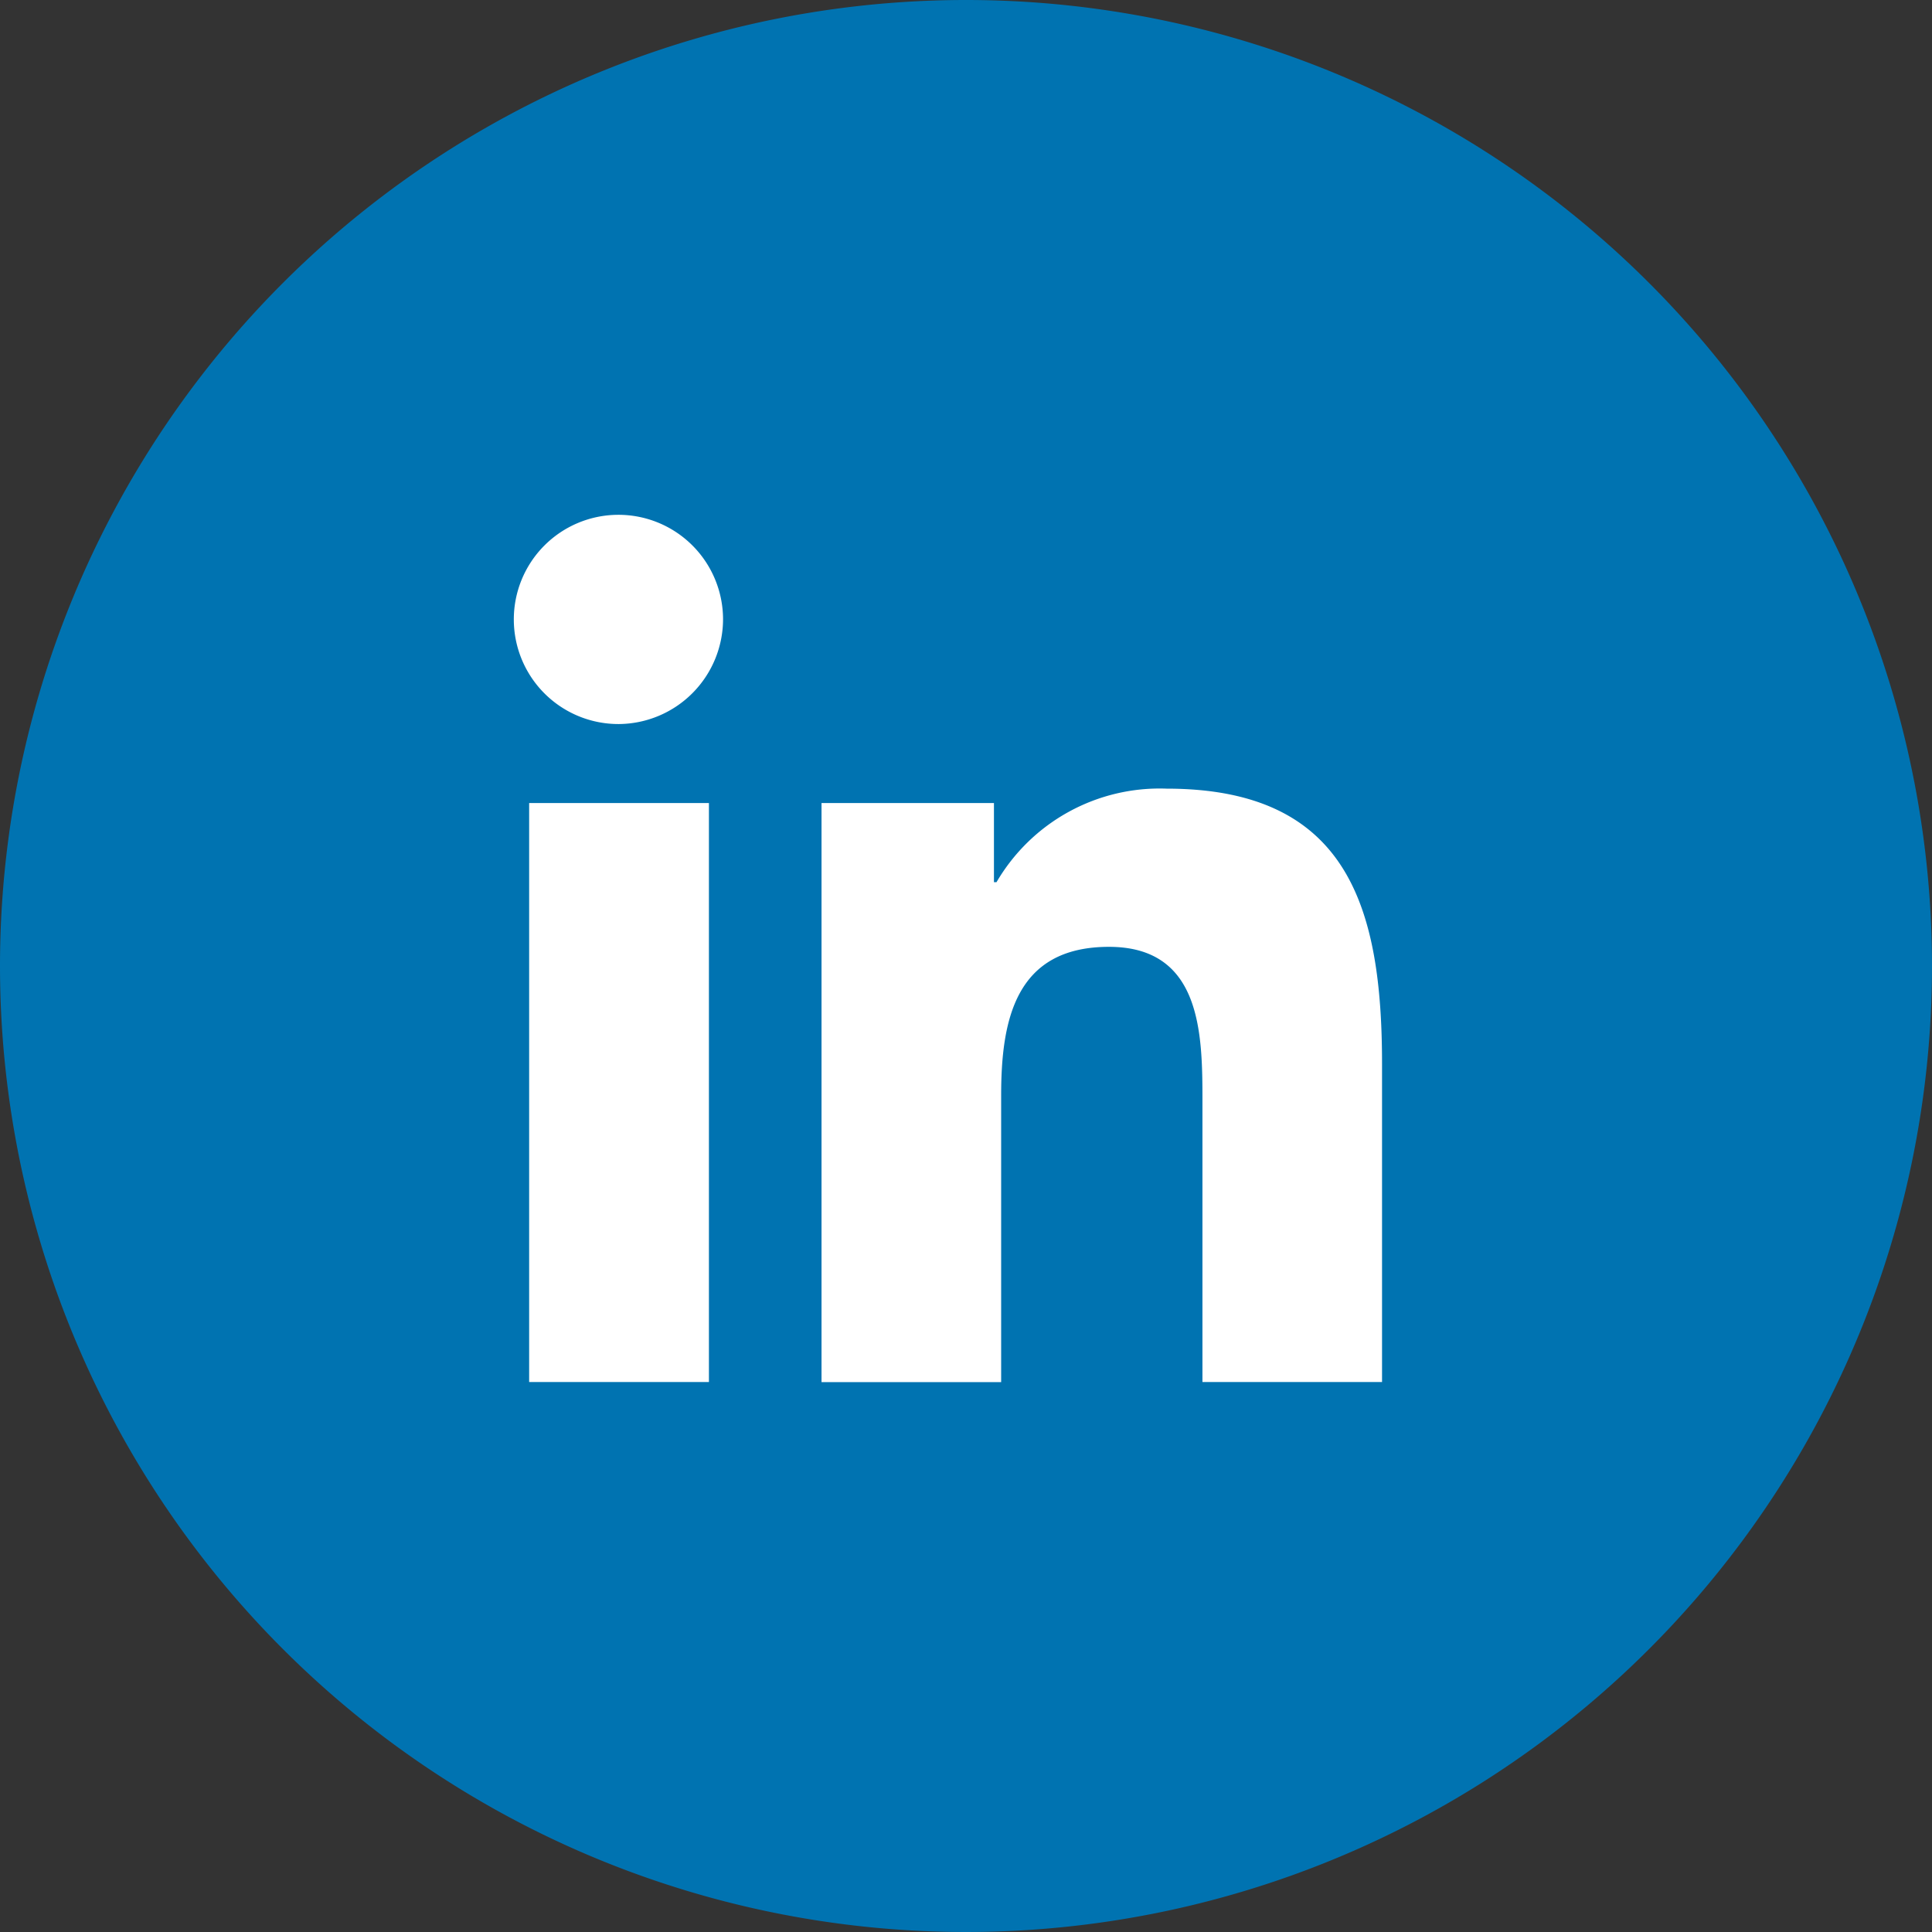 <svg xmlns="http://www.w3.org/2000/svg" width="52.54" height="52.541" viewBox="0 0 52.54 52.541">
  <rect x="0" y="0" width="52.54" height="52.541" fill="#333333" stroke="none"/>
  <g id="Group_36678" data-name="Group 36678" transform="translate(-9764 1934)">
    <path id="Path_8616" data-name="Path 8616" d="M26.27,0A26.27,26.27,0,1,1,0,26.27,26.27,26.27,0,0,1,26.27,0Z" transform="translate(9764 -1934)" fill="#0073b1"/>
    <path id="linkedin-in-brands" d="M5.279,23.593H.39V7.848H5.279ZM2.832,5.7A2.845,2.845,0,1,1,5.663,2.842,2.855,2.855,0,0,1,2.832,5.7ZM23.578,23.593H18.7V15.928c0-1.827-.037-4.169-2.542-4.169-2.542,0-2.932,1.985-2.932,4.038v7.8H8.341V7.848h4.689V10H13.1a5.137,5.137,0,0,1,4.626-2.543c4.948,0,5.858,3.258,5.858,7.491v8.649Z" transform="translate(9778 -1920.01)" fill="#fff"/>
  </g>
</svg>
